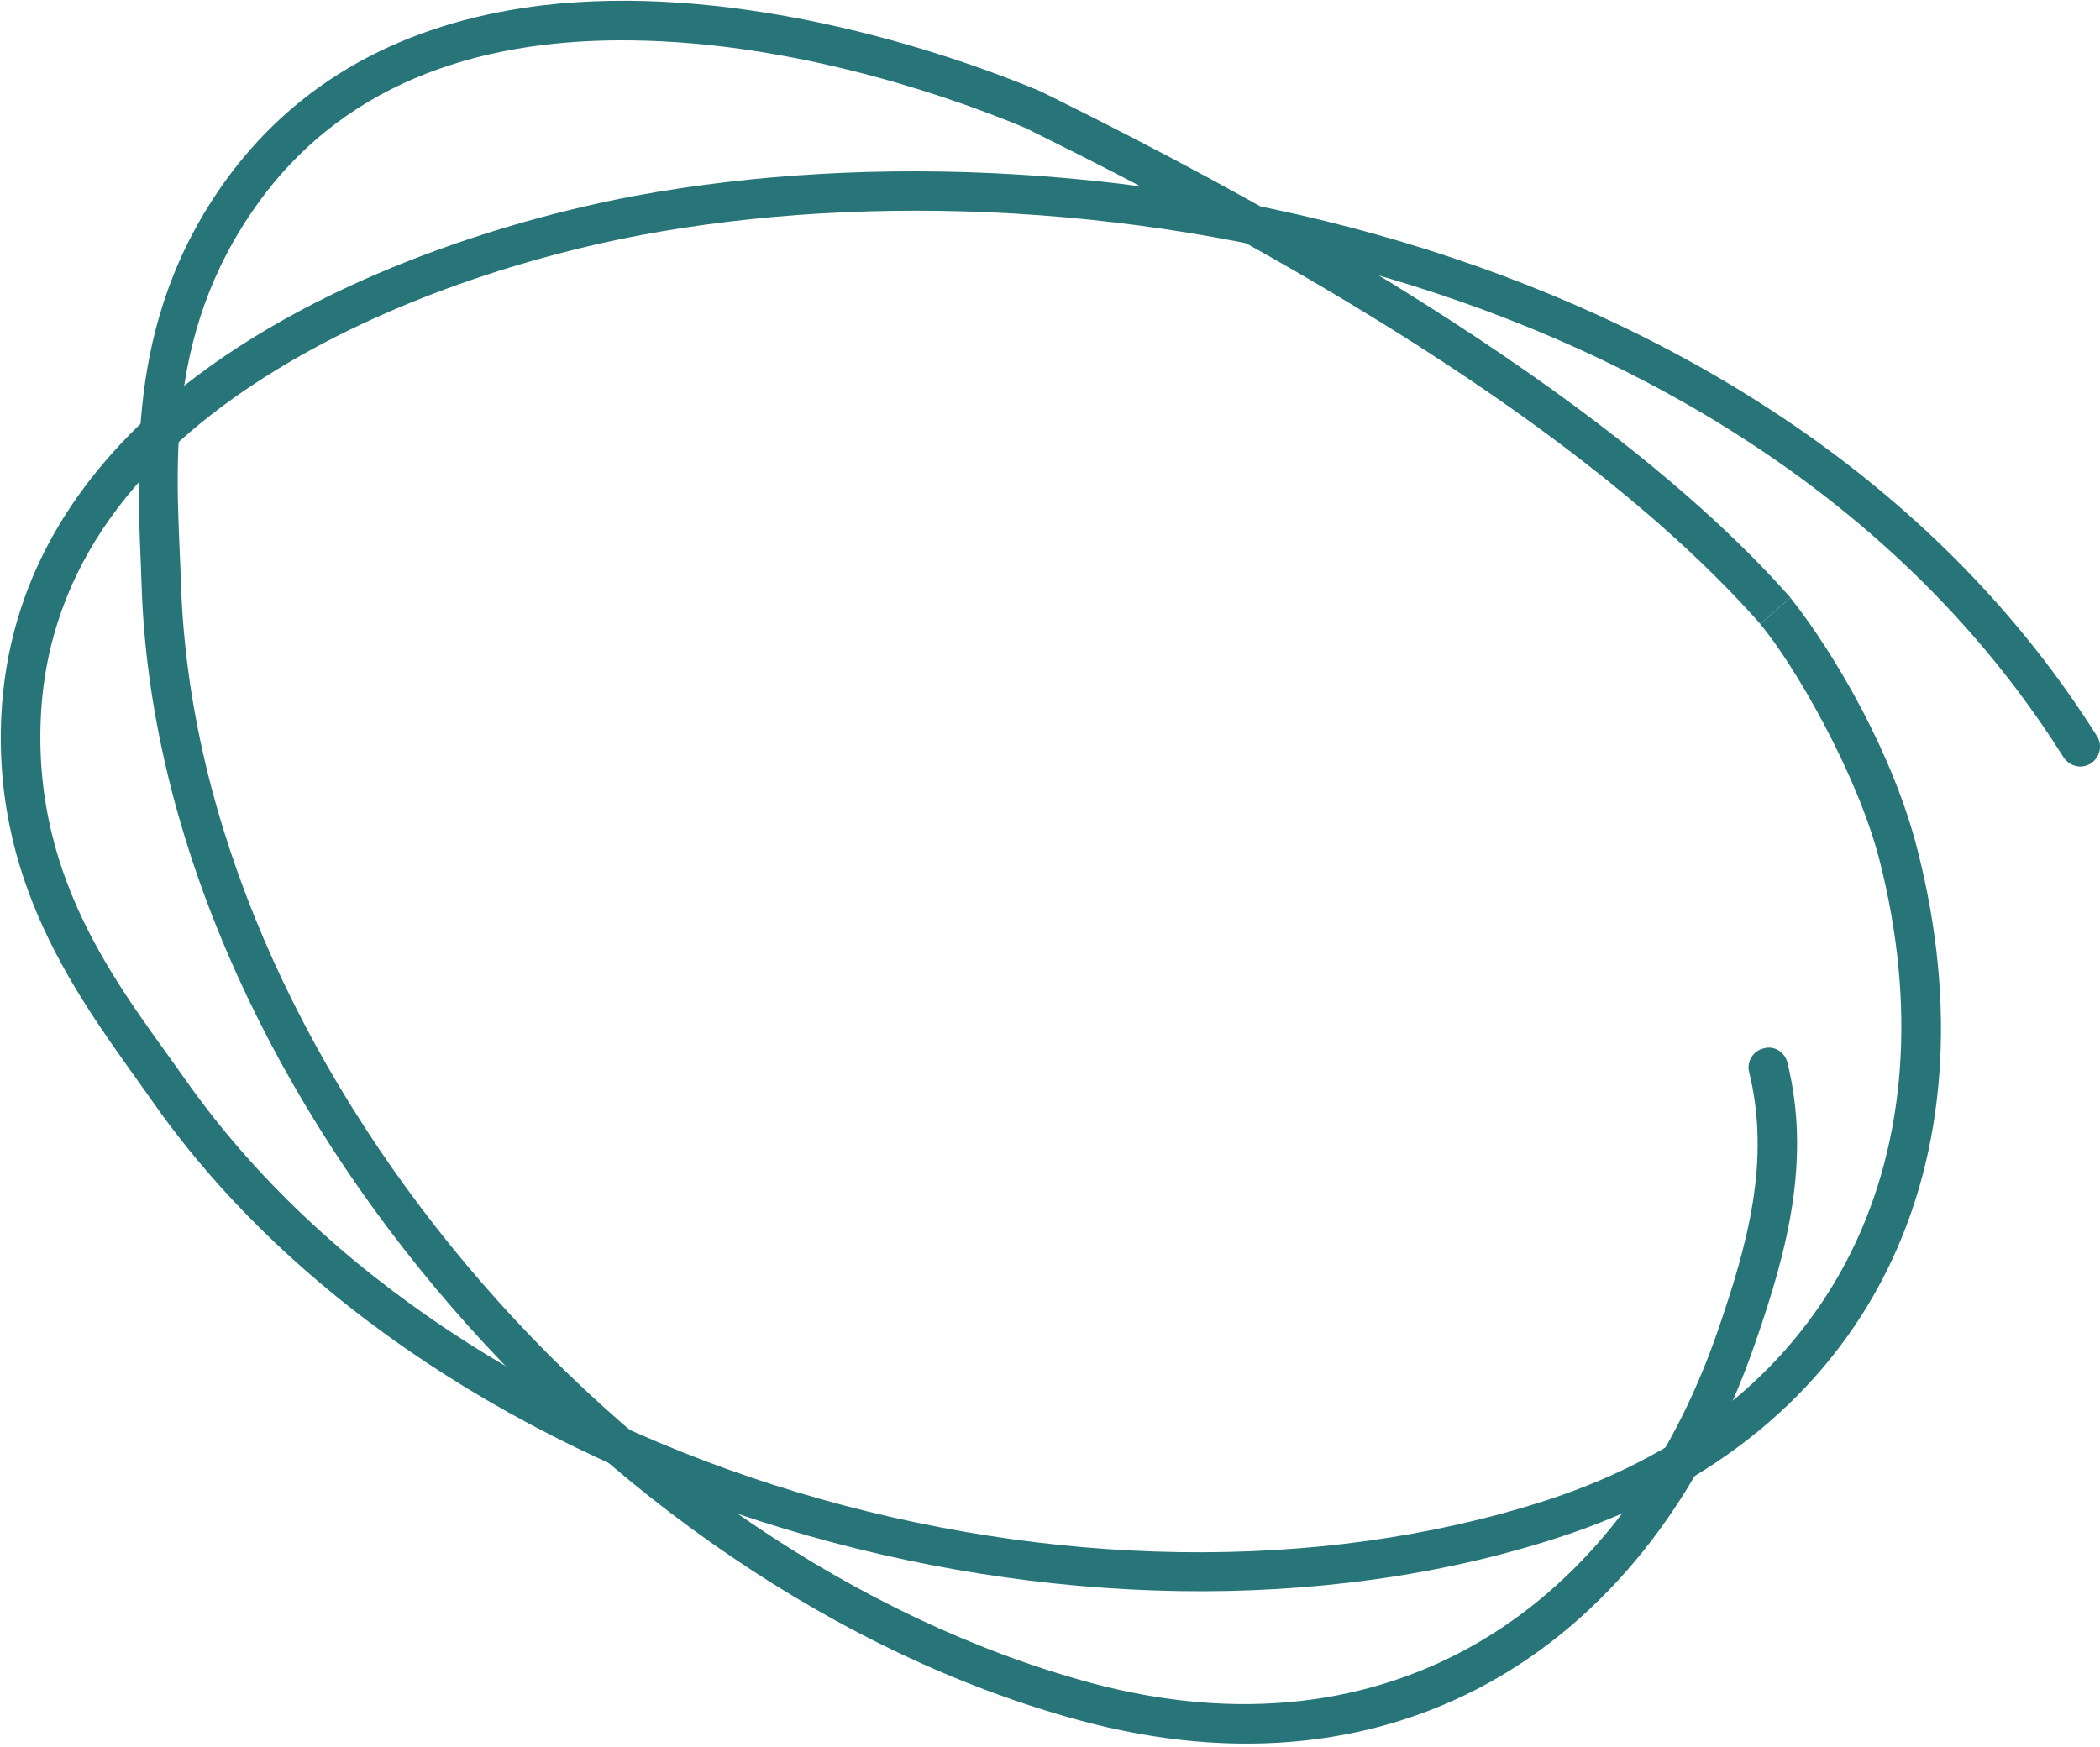 <svg width="345" height="287" viewBox="0 0 345 287" fill="none" xmlns="http://www.w3.org/2000/svg">
    <path d="M308.802 141.423C305.144 127.072 294.734 109.152 289.187 102.539L294.131 98.203C301.736 107.801 311.179 124.307 315.058 139.803C327.945 190.438 308.194 235.706 256.008 252.628C178.272 277.867 71.645 247.401 25.064 180.987C14.45 165.871 -1.151 146.839 0.212 117.65C1.301 95.427 12.515 78.241 28.002 65.218C50.709 46.205 82.695 36.252 104.149 32.213C181.57 17.812 293.802 40.392 344.525 120.983C345.463 122.481 344.984 124.462 343.493 125.433C342.003 126.405 340.012 125.959 338.976 124.378C289.704 46.081 180.59 24.613 105.366 38.611C88.142 41.834 63.902 48.992 43.642 61.869C23.845 74.396 7.851 92.451 6.702 117.963C5.461 145.397 20.367 163.044 30.375 177.273C75.501 241.598 178.728 270.887 254.059 246.502C302.578 230.73 320.777 188.519 308.802 141.423Z" fill="#287579"/>
    <path d="M282.247 218.541C287.055 204.533 290.958 190.797 287.343 176.083C286.946 174.447 287.995 172.646 289.742 172.255C291.451 171.74 293.215 172.83 293.648 174.59C297.574 190.561 293.618 205.529 288.367 220.616C271.386 270.029 230.05 297.059 177.128 282.601C98.278 261.093 25.806 177.157 23.258 96.076C22.669 77.615 20.055 53.145 37.197 29.481C50.291 11.493 69.092 3.268 89.183 0.866C118.598 -2.587 150.805 6.625 170.961 15.009C252.668 55.237 282.73 85.341 294.146 98.183L289.202 102.52C260.057 69.579 209.473 41.256 168.472 21.026C152.3 14.279 128.103 6.977 104.1 6.639C80.675 6.263 57.4 12.594 42.453 33.301C26.375 55.565 29.166 78.495 29.736 95.882C32.212 174.418 102.487 255.505 178.856 276.41C228.081 289.819 266.443 264.493 282.247 218.541Z" fill="#287579"/>
</svg>

